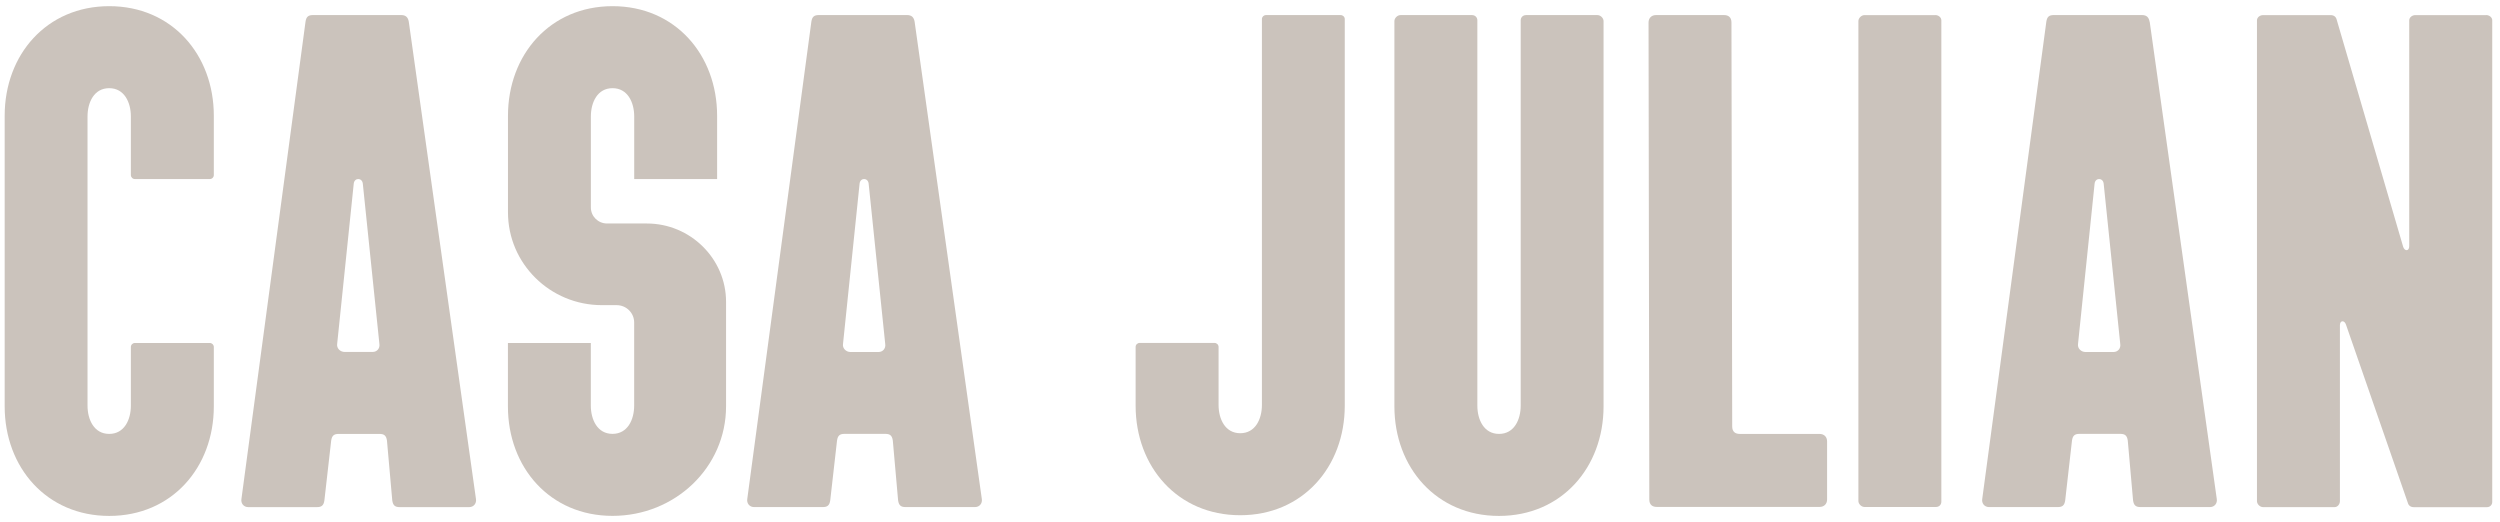 <svg xmlns="http://www.w3.org/2000/svg" fill="none" viewBox="0 0 201 42" height="42" width="201">
<path fill="#CBC3BC" d="M8.784 0.496C3.752 0.496 0.376 4.39 0.376 9.304V32.672C0.376 37.586 3.752 41.48 8.784 41.48C13.815 41.48 17.191 37.586 17.191 32.672V27.896C17.191 27.722 17.047 27.575 16.866 27.575H10.847C10.671 27.575 10.522 27.718 10.522 27.896V32.612C10.522 33.751 9.992 34.886 8.779 34.886C7.567 34.886 7.037 33.747 7.037 32.612V9.364C7.037 8.224 7.567 7.089 8.779 7.089C9.992 7.089 10.522 8.228 10.522 9.364V14.075C10.522 14.25 10.667 14.397 10.847 14.397H16.866C17.043 14.397 17.191 14.254 17.191 14.075V9.304C17.191 4.39 13.815 0.496 8.784 0.496Z"></path>
<path fill="#CBC3BC" d="M48.807 17.969H52.007C55.508 17.969 58.375 20.803 58.375 24.265V32.668C58.375 37.582 54.276 41.476 49.245 41.476C44.214 41.476 40.837 37.582 40.837 32.668V27.575H47.502V32.608C47.502 33.743 48.032 34.883 49.245 34.883C50.457 34.883 50.987 33.747 50.987 32.608V25.928C50.987 25.158 50.357 24.534 49.578 24.534H48.393C44.222 24.534 40.841 21.192 40.841 17.068V9.312C40.841 4.398 44.218 0.496 49.249 0.496C54.28 0.496 57.656 4.398 57.656 9.312V14.397H50.991V9.364C50.991 8.228 50.461 7.089 49.249 7.089C48.036 7.089 47.506 8.224 47.506 9.364V16.683C47.506 17.393 48.088 17.969 48.807 17.969Z"></path>
<path fill="#CBC3BC" d="M32.26 1.211C32.626 1.211 32.806 1.393 32.867 1.75L38.267 40.114C38.327 40.471 38.086 40.773 37.721 40.773H32.144C31.779 40.773 31.598 40.654 31.538 40.233L31.112 35.426C31.052 35.006 30.871 34.887 30.506 34.887H27.233C26.868 34.887 26.687 35.006 26.627 35.426L26.081 40.233C26.021 40.654 25.84 40.773 25.475 40.773H19.958C19.593 40.773 19.352 40.471 19.412 40.114L24.563 1.75C24.623 1.33 24.804 1.211 25.17 1.211H32.26ZM27.715 28.297H29.956C30.321 28.297 30.562 28 30.502 27.639L29.169 14.754C29.108 14.274 28.502 14.274 28.442 14.754L27.109 27.639C27.049 28 27.35 28.297 27.715 28.297Z" clip-rule="evenodd" fill-rule="evenodd"></path>
<path fill="#CBC3BC" d="M72.93 1.211C73.296 1.211 73.476 1.393 73.536 1.75L78.937 40.11C78.997 40.468 78.756 40.769 78.391 40.769H72.814C72.448 40.769 72.268 40.65 72.207 40.229L71.782 35.422C71.722 35.002 71.541 34.883 71.175 34.883H67.903C67.538 34.883 67.357 35.002 67.297 35.422L66.751 40.229C66.691 40.65 66.51 40.769 66.144 40.769H60.628C60.262 40.769 60.021 40.468 60.081 40.11L65.233 1.75C65.293 1.33 65.474 1.211 65.839 1.211H72.93ZM68.385 28.302H70.625C70.991 28.302 71.232 28.004 71.171 27.643L69.838 14.754C69.778 14.274 69.172 14.274 69.112 14.754L67.779 27.643C67.718 28.004 68.019 28.302 68.385 28.302Z" clip-rule="evenodd" fill-rule="evenodd"></path>
<path fill="#CBC3BC" d="M172.827 1.75C172.767 1.393 172.587 1.211 172.221 1.211H165.13C164.765 1.211 164.584 1.33 164.524 1.75L159.373 40.11C159.312 40.468 159.553 40.769 159.919 40.769H165.436C165.801 40.769 165.982 40.65 166.042 40.229L166.588 35.422C166.648 35.002 166.829 34.883 167.194 34.883H170.467C170.832 34.883 171.013 35.002 171.073 35.422L171.498 40.229C171.559 40.65 171.739 40.769 172.105 40.769H177.682C178.047 40.769 178.288 40.468 178.228 40.11L172.836 1.75H172.827ZM169.921 28.302H167.68C167.315 28.302 167.014 28.004 167.074 27.643L168.407 14.754C168.467 14.274 169.073 14.274 169.134 14.754L170.467 27.643C170.527 28.004 170.286 28.302 169.921 28.302Z" clip-rule="evenodd" fill-rule="evenodd"></path>
<path fill="#CBC3BC" d="M122.69 1.214H128.44C128.685 1.214 128.926 1.457 128.926 1.695V32.672C128.926 37.586 125.549 41.48 120.518 41.48C115.487 41.48 112.11 37.586 112.11 32.672V1.695C112.11 1.453 112.355 1.214 112.596 1.214H118.354C118.599 1.214 118.779 1.397 118.779 1.635V32.612C118.779 33.747 119.309 34.886 120.522 34.886C121.734 34.886 122.264 33.751 122.264 32.612V1.635C122.264 1.393 122.449 1.214 122.69 1.214Z"></path>
<path fill="#CBC3BC" d="M146.291 34.887H139.875C139.51 34.887 139.269 34.708 139.269 34.287L139.209 1.81C139.209 1.389 138.968 1.211 138.602 1.211H133.15C132.784 1.211 132.543 1.449 132.543 1.81L132.604 40.158C132.604 40.579 132.845 40.757 133.21 40.757H146.291C146.657 40.757 146.898 40.519 146.898 40.158V35.486C146.898 35.125 146.657 34.887 146.291 34.887Z"></path>
<path fill="#CBC3BC" d="M149.901 1.215H155.598V1.211C155.843 1.211 156.084 1.393 156.084 1.631V40.34C156.084 40.583 155.9 40.761 155.659 40.761H149.901C149.656 40.761 149.415 40.519 149.415 40.281V1.695C149.415 1.453 149.66 1.215 149.901 1.215Z"></path>
<path fill="#CBC3BC" d="M199.886 1.215H194.188C193.947 1.215 193.702 1.393 193.702 1.635V19.791C193.702 20.212 193.337 20.212 193.217 19.851L187.868 1.576C187.808 1.338 187.628 1.215 187.383 1.215H181.946C181.705 1.215 181.46 1.393 181.46 1.635V40.293C181.46 40.531 181.701 40.773 181.946 40.773H187.704C187.945 40.773 188.129 40.535 188.129 40.293V26.154C188.129 25.733 188.495 25.733 188.615 26.095L193.586 40.416C193.646 40.654 193.827 40.777 194.072 40.777H199.95C200.191 40.777 200.376 40.599 200.376 40.356V1.631C200.376 1.393 200.135 1.211 199.89 1.211L199.886 1.215Z"></path>
<path fill="#CBC3BC" d="M101.779 1.214H107.794C107.971 1.214 108.119 1.357 108.119 1.536V32.616C108.119 37.53 104.742 41.424 99.712 41.424C94.68 41.424 91.304 37.53 91.304 32.616V27.892C91.304 27.714 91.452 27.571 91.629 27.571H97.648C97.828 27.571 97.973 27.718 97.973 27.892V32.556C97.973 33.692 98.503 34.831 99.716 34.831C100.928 34.831 101.458 33.696 101.458 32.556V1.532C101.458 1.357 101.603 1.214 101.779 1.214Z"></path>
</svg>
